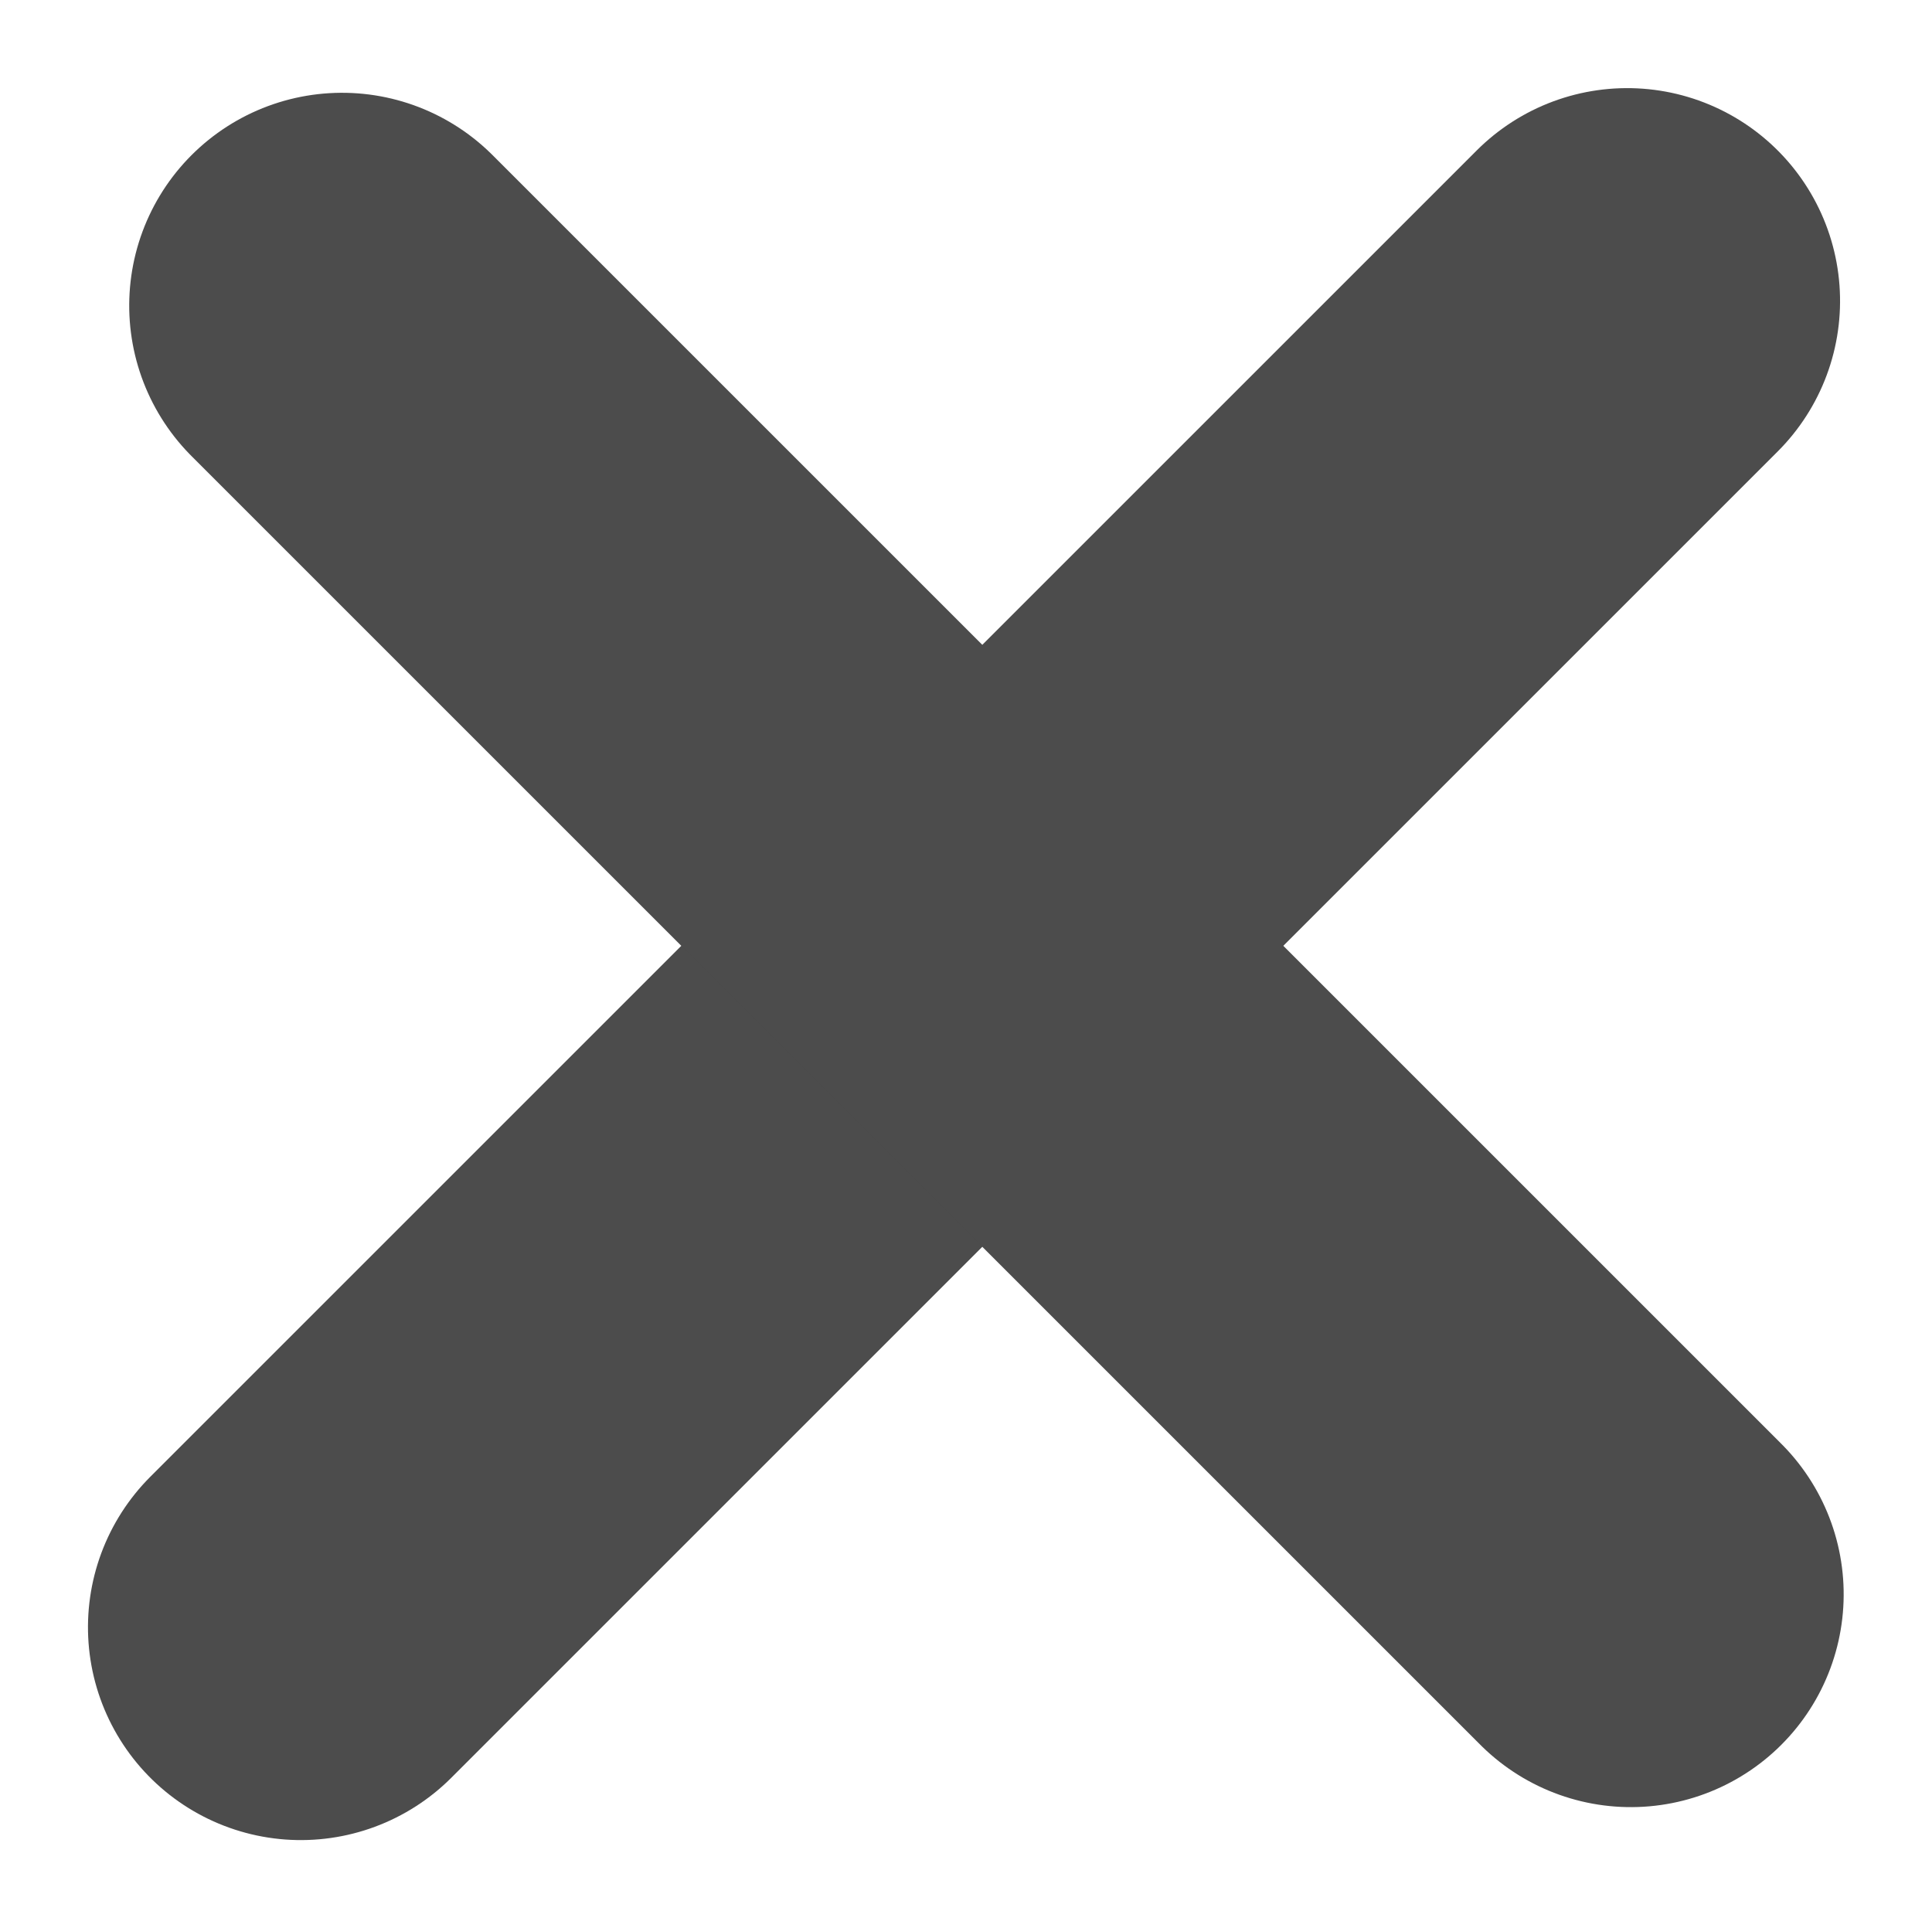 <svg xmlns="http://www.w3.org/2000/svg" width="9.077" height="9.06" viewBox="0 0 9.077 9.06">
  <g id="Grupo_697" data-name="Grupo 697" transform="translate(-229.982 -388.607)">
    <g id="Grupo_391" data-name="Grupo 391" transform="translate(234.619 387.013) rotate(45)">
      <path id="Trazado_479" data-name="Trazado 479" d="M0,0V8.813" transform="translate(4.254 0)" fill="none" stroke="#4c4c4c" stroke-linecap="round" stroke-width="2"/>
      <path id="Trazado_480" data-name="Trazado 480" d="M0,0H8.563" transform="translate(0 4.285)" fill="none" stroke="#4c4c4c" stroke-linecap="round" stroke-width="2"/>
    </g>
  </g>
</svg>

